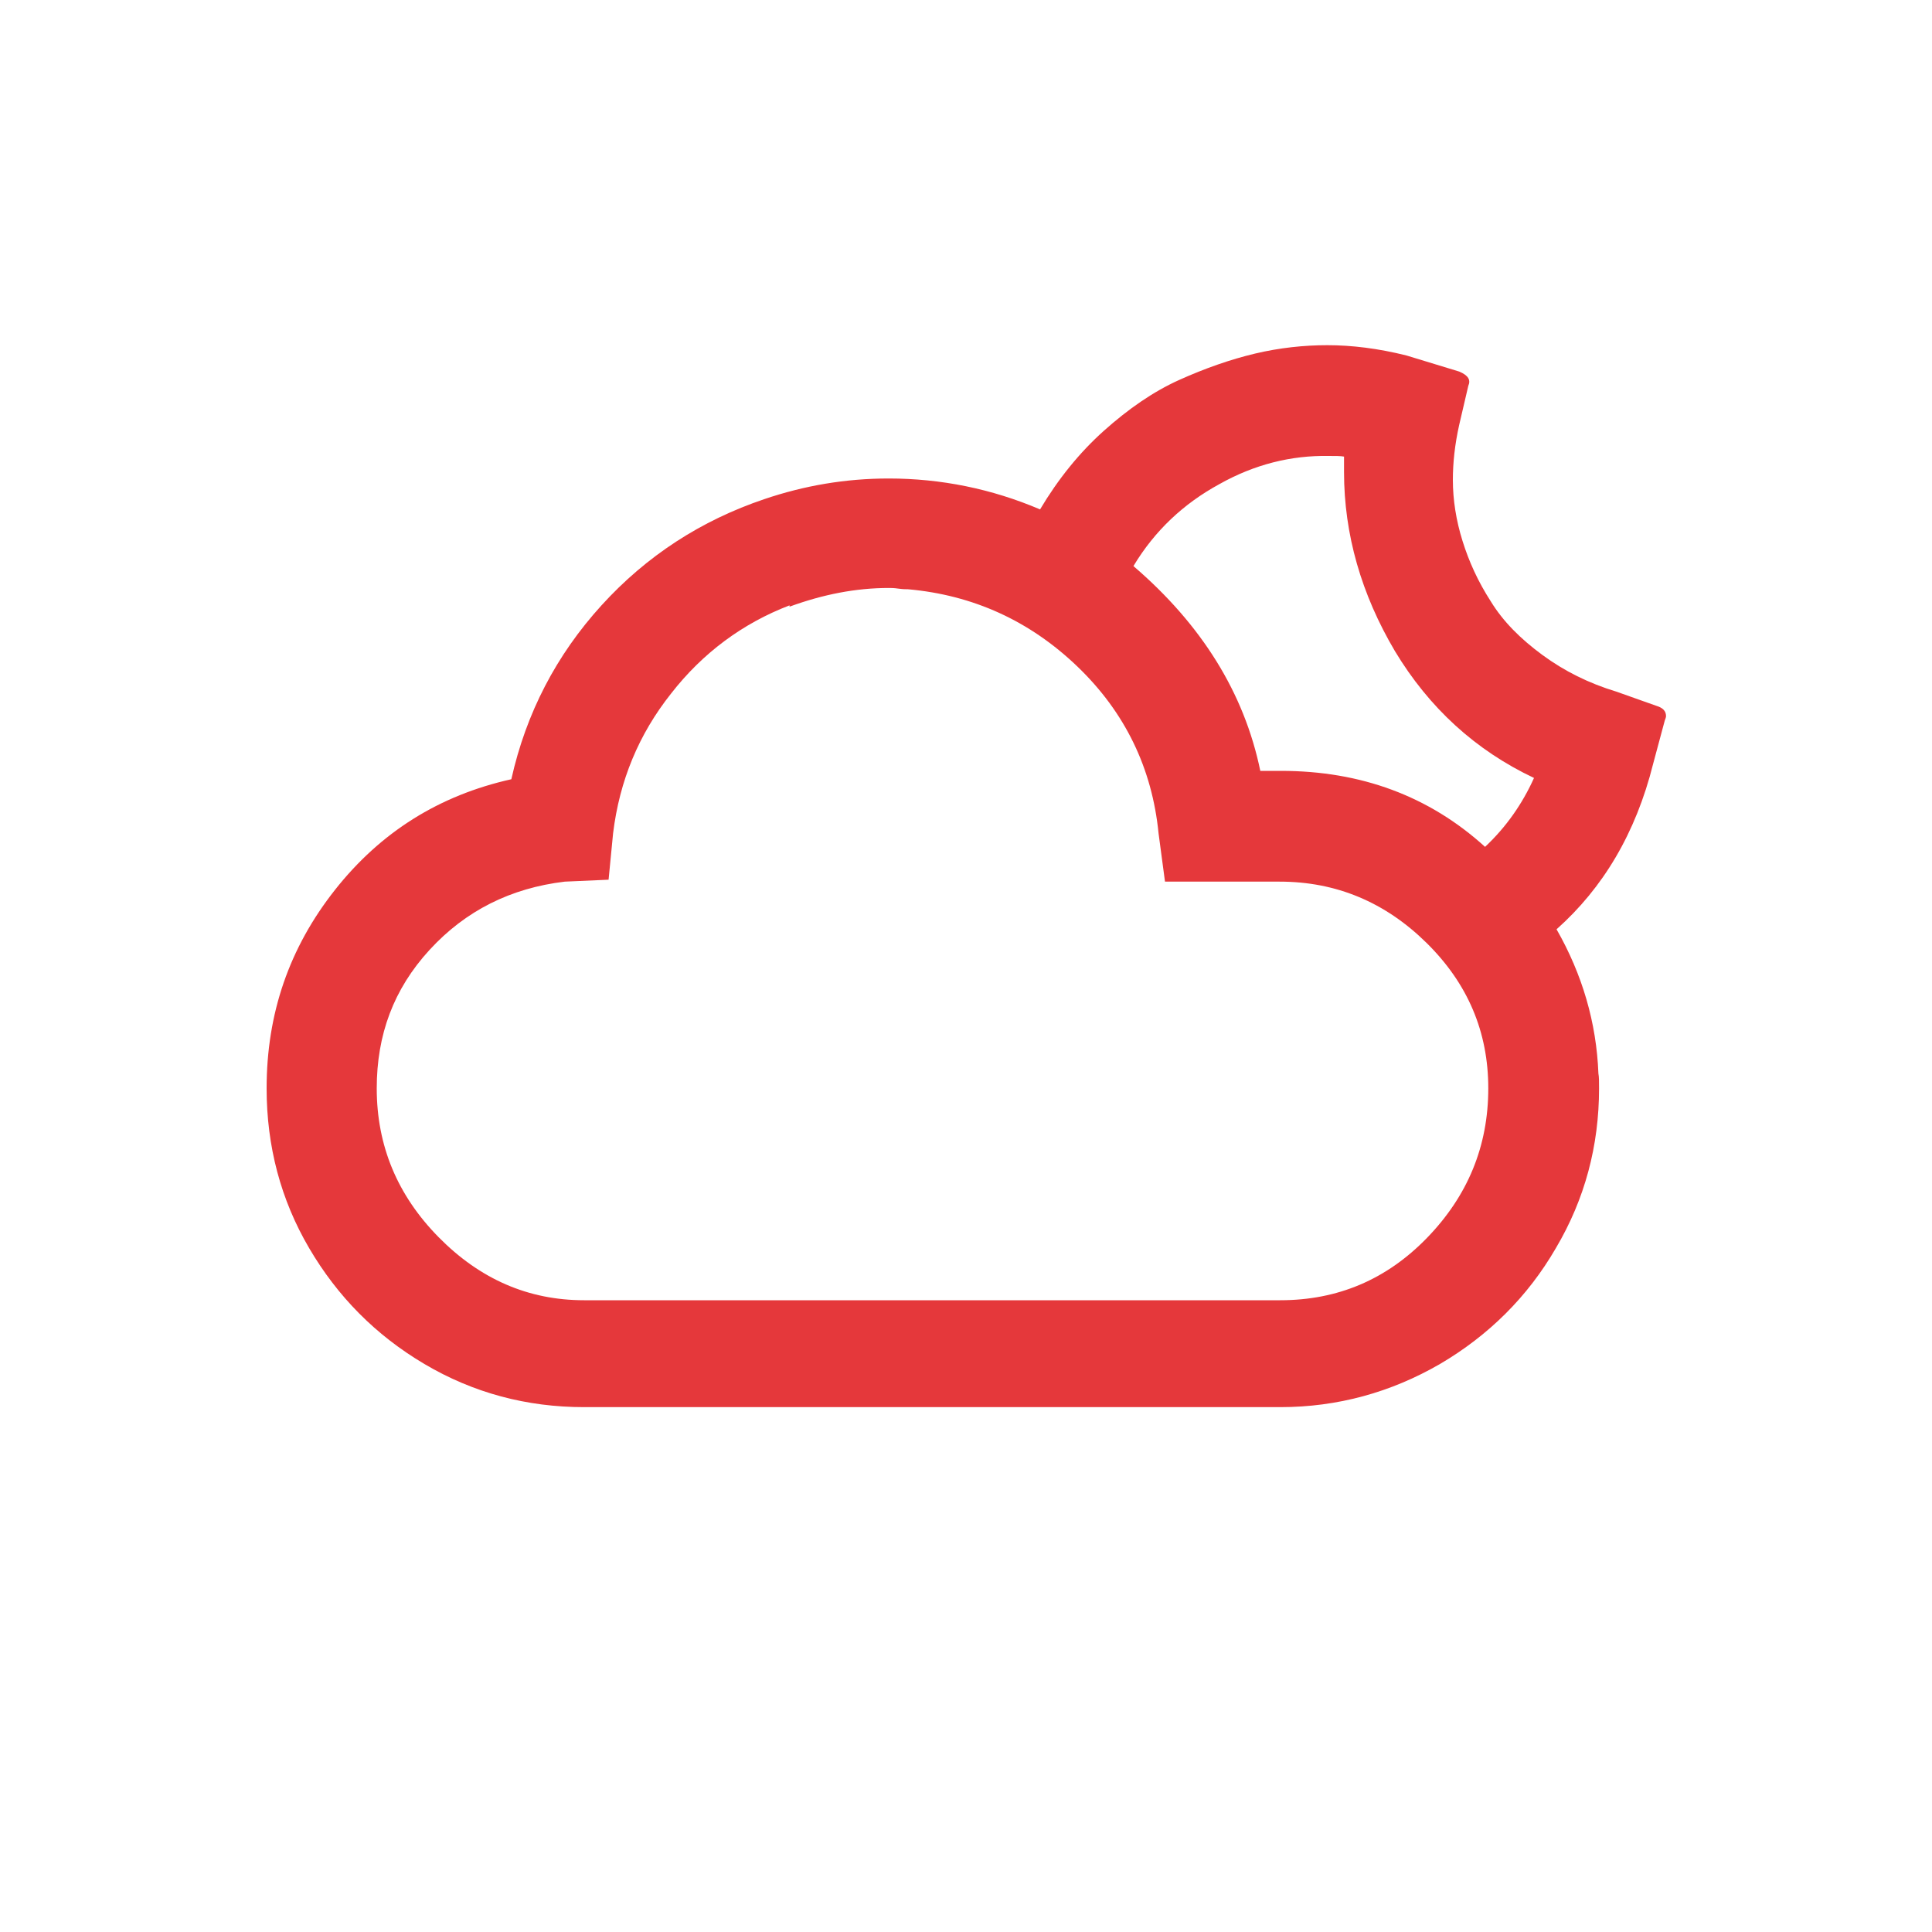 <svg width="30" height="30" viewBox="0 0 30 30" fill="none" xmlns="http://www.w3.org/2000/svg">
<path d="M4.14 16.9C4.14 15.74 4.49 14.72 5.2 13.82C5.91 12.92 6.82 12.35 7.94 12.1C8.17 11.07 8.64 10.17 9.34 9.4C10.04 8.63 10.89 8.08 11.87 7.75C12.49 7.54 13.13 7.43 13.8 7.43C14.61 7.43 15.4 7.59 16.15 7.91C16.43 7.44 16.76 7.03 17.14 6.69C17.52 6.35 17.91 6.08 18.31 5.9C18.71 5.72 19.11 5.58 19.49 5.49C19.87 5.4 20.25 5.36 20.61 5.36C20.99 5.36 21.4 5.41 21.84 5.52L22.66 5.77C22.8 5.83 22.84 5.9 22.8 5.99L22.66 6.59C22.59 6.9 22.56 7.19 22.56 7.45C22.56 7.76 22.61 8.08 22.71 8.4C22.81 8.72 22.95 9.03 23.15 9.34C23.34 9.65 23.61 9.92 23.95 10.17C24.29 10.42 24.67 10.61 25.1 10.74L25.72 10.96C25.82 10.99 25.87 11.04 25.87 11.12C25.87 11.14 25.86 11.16 25.85 11.19L25.67 11.86C25.4 12.94 24.89 13.79 24.17 14.43C24.57 15.13 24.79 15.88 24.82 16.67C24.83 16.72 24.83 16.79 24.83 16.9C24.83 17.79 24.61 18.62 24.16 19.38C23.72 20.14 23.11 20.74 22.36 21.18C21.6 21.62 20.77 21.85 19.88 21.85H9.07C8.18 21.85 7.35 21.63 6.59 21.18C5.83 20.73 5.24 20.13 4.8 19.38C4.36 18.63 4.14 17.8 4.14 16.9ZM5.85 16.9C5.85 17.79 6.17 18.56 6.81 19.21C7.45 19.86 8.2 20.19 9.07 20.19H19.88C20.77 20.19 21.53 19.87 22.16 19.22C22.79 18.57 23.11 17.8 23.11 16.9C23.11 16.02 22.79 15.27 22.15 14.64C21.51 14.01 20.75 13.69 19.87 13.69H18.09L17.99 12.94C17.89 11.93 17.47 11.06 16.73 10.35C15.99 9.64 15.11 9.24 14.1 9.15C14.07 9.15 14.02 9.15 13.95 9.14C13.88 9.13 13.84 9.13 13.8 9.13C13.29 9.13 12.78 9.23 12.26 9.42V9.4C11.53 9.68 10.91 10.14 10.42 10.77C9.92 11.4 9.62 12.12 9.52 12.94L9.45 13.66L8.77 13.69C7.93 13.79 7.23 14.14 6.67 14.75C6.11 15.36 5.85 16.07 5.85 16.9ZM17.6 8.79C18.66 9.7 19.32 10.76 19.57 11.97H19.89C21.13 11.97 22.19 12.36 23.06 13.15C23.39 12.84 23.64 12.48 23.82 12.08C22.91 11.65 22.19 10.99 21.66 10.11C21.14 9.23 20.87 8.3 20.87 7.33V7.09C20.82 7.08 20.74 7.08 20.63 7.08C20.05 7.07 19.48 7.21 18.93 7.52C18.38 7.82 17.93 8.24 17.6 8.79Z" fill="#E5383B"/>
</svg>
